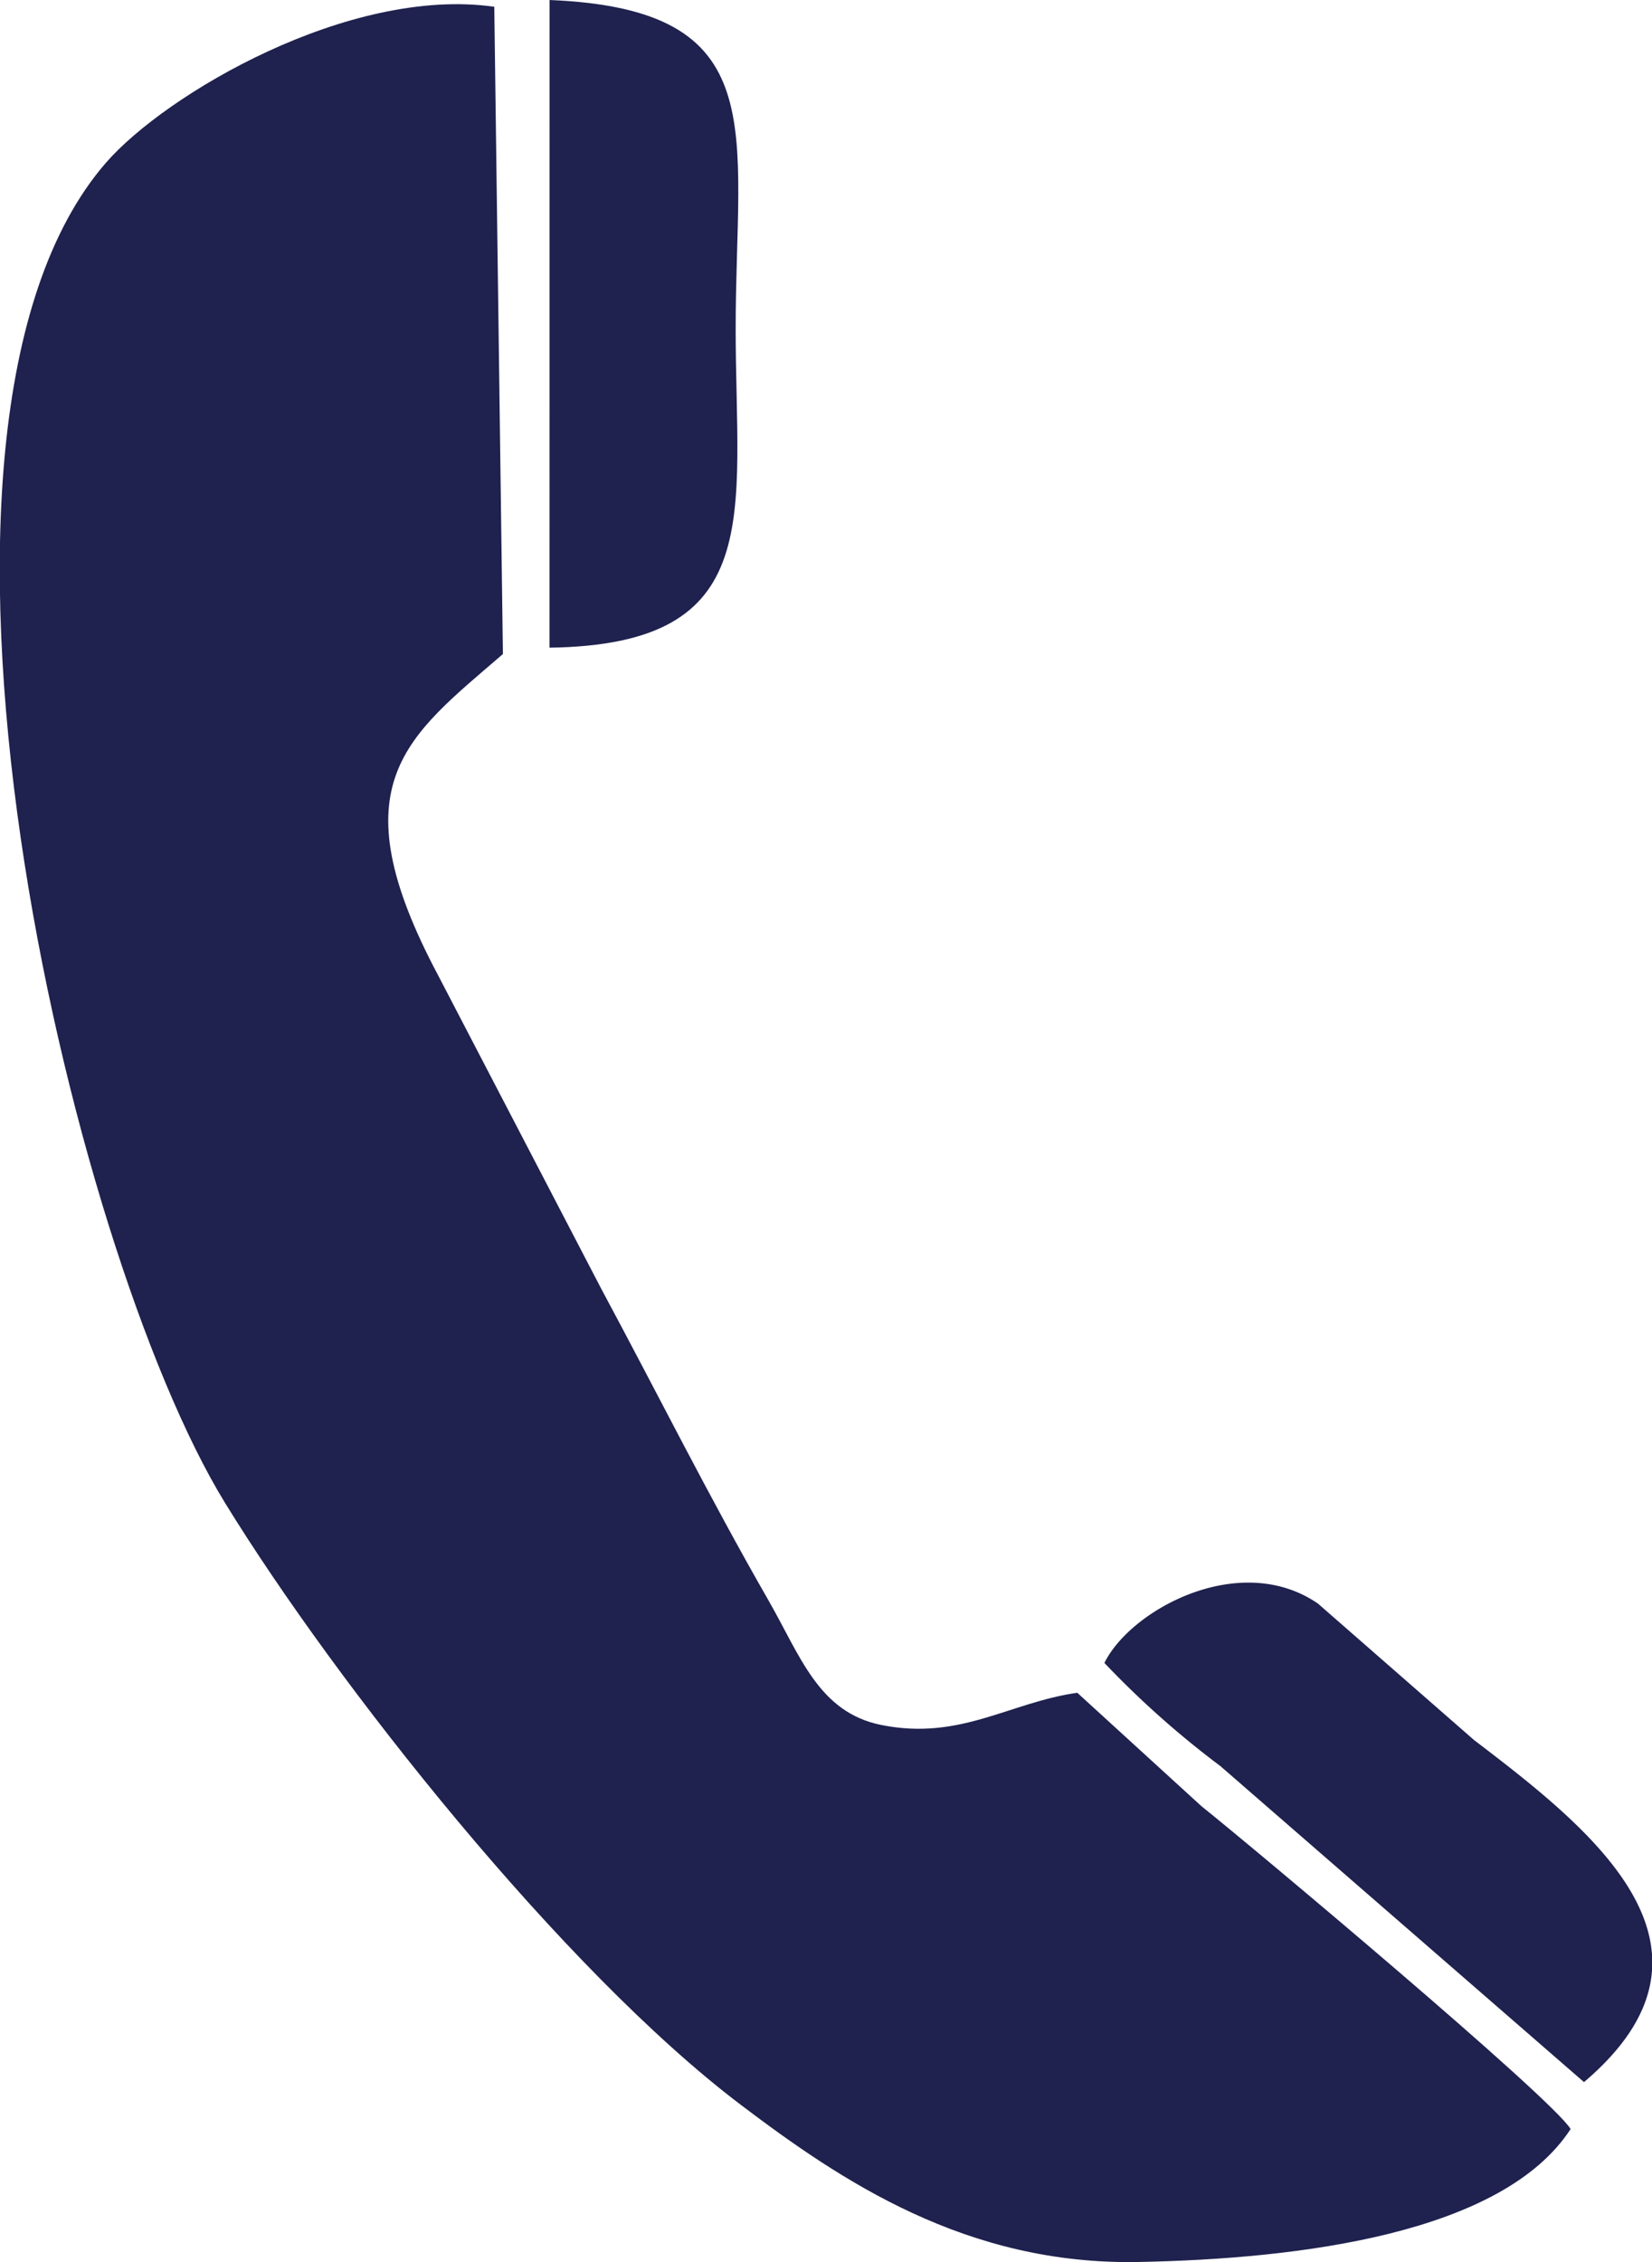 <svg xmlns="http://www.w3.org/2000/svg" width="29.078" height="39.792" viewBox="0 0 29.078 39.792">
  <g id="Icon" transform="translate(0)">
    <path id="Path_242" data-name="Path 242" d="M696.631,701.8c-.332-.55-5.61-4.97-6.5-5.681l-2.184-1.994c-1.2.171-2.062.845-3.448.567-1.108-.222-1.427-1.219-1.992-2.2-1.061-1.849-1.938-3.612-2.933-5.462l-2.875-5.521c-1.8-3.379-.546-4.2,1.138-5.656l-.152-11.386c-2.554-.363-5.789,1.538-6.838,2.747-4.051,4.673-.646,19.106,2.1,23.573,1.958,3.183,5.945,8.216,9.074,10.584,1.77,1.34,3.972,2.826,7.007,2.767,2.849-.055,6.4-.5,7.6-2.335" transform="translate(-668.985 -664.348)" fill="#1f214e" fill-rule="evenodd"/>
    <path id="Path_243" data-name="Path 243" d="M763.776,675.094c3.852-.052,3.277-2.338,3.277-5.613,0-3.5.693-5.618-3.276-5.78Z" transform="translate(-754.104 -663.701)" fill="#1f214e" fill-rule="evenodd"/>
    <path id="Path_244" data-name="Path 244" d="M859.485,937.933a16.224,16.224,0,0,0,2.044,1.817l6.4,5.559c2.8-2.374.1-4.465-1.935-6.017l-2.747-2.4c-1.37-.942-3.3.105-3.76,1.045" transform="translate(-840.048 -908.683)" fill="#1f214e" fill-rule="evenodd"/>
  </g>
</svg>
